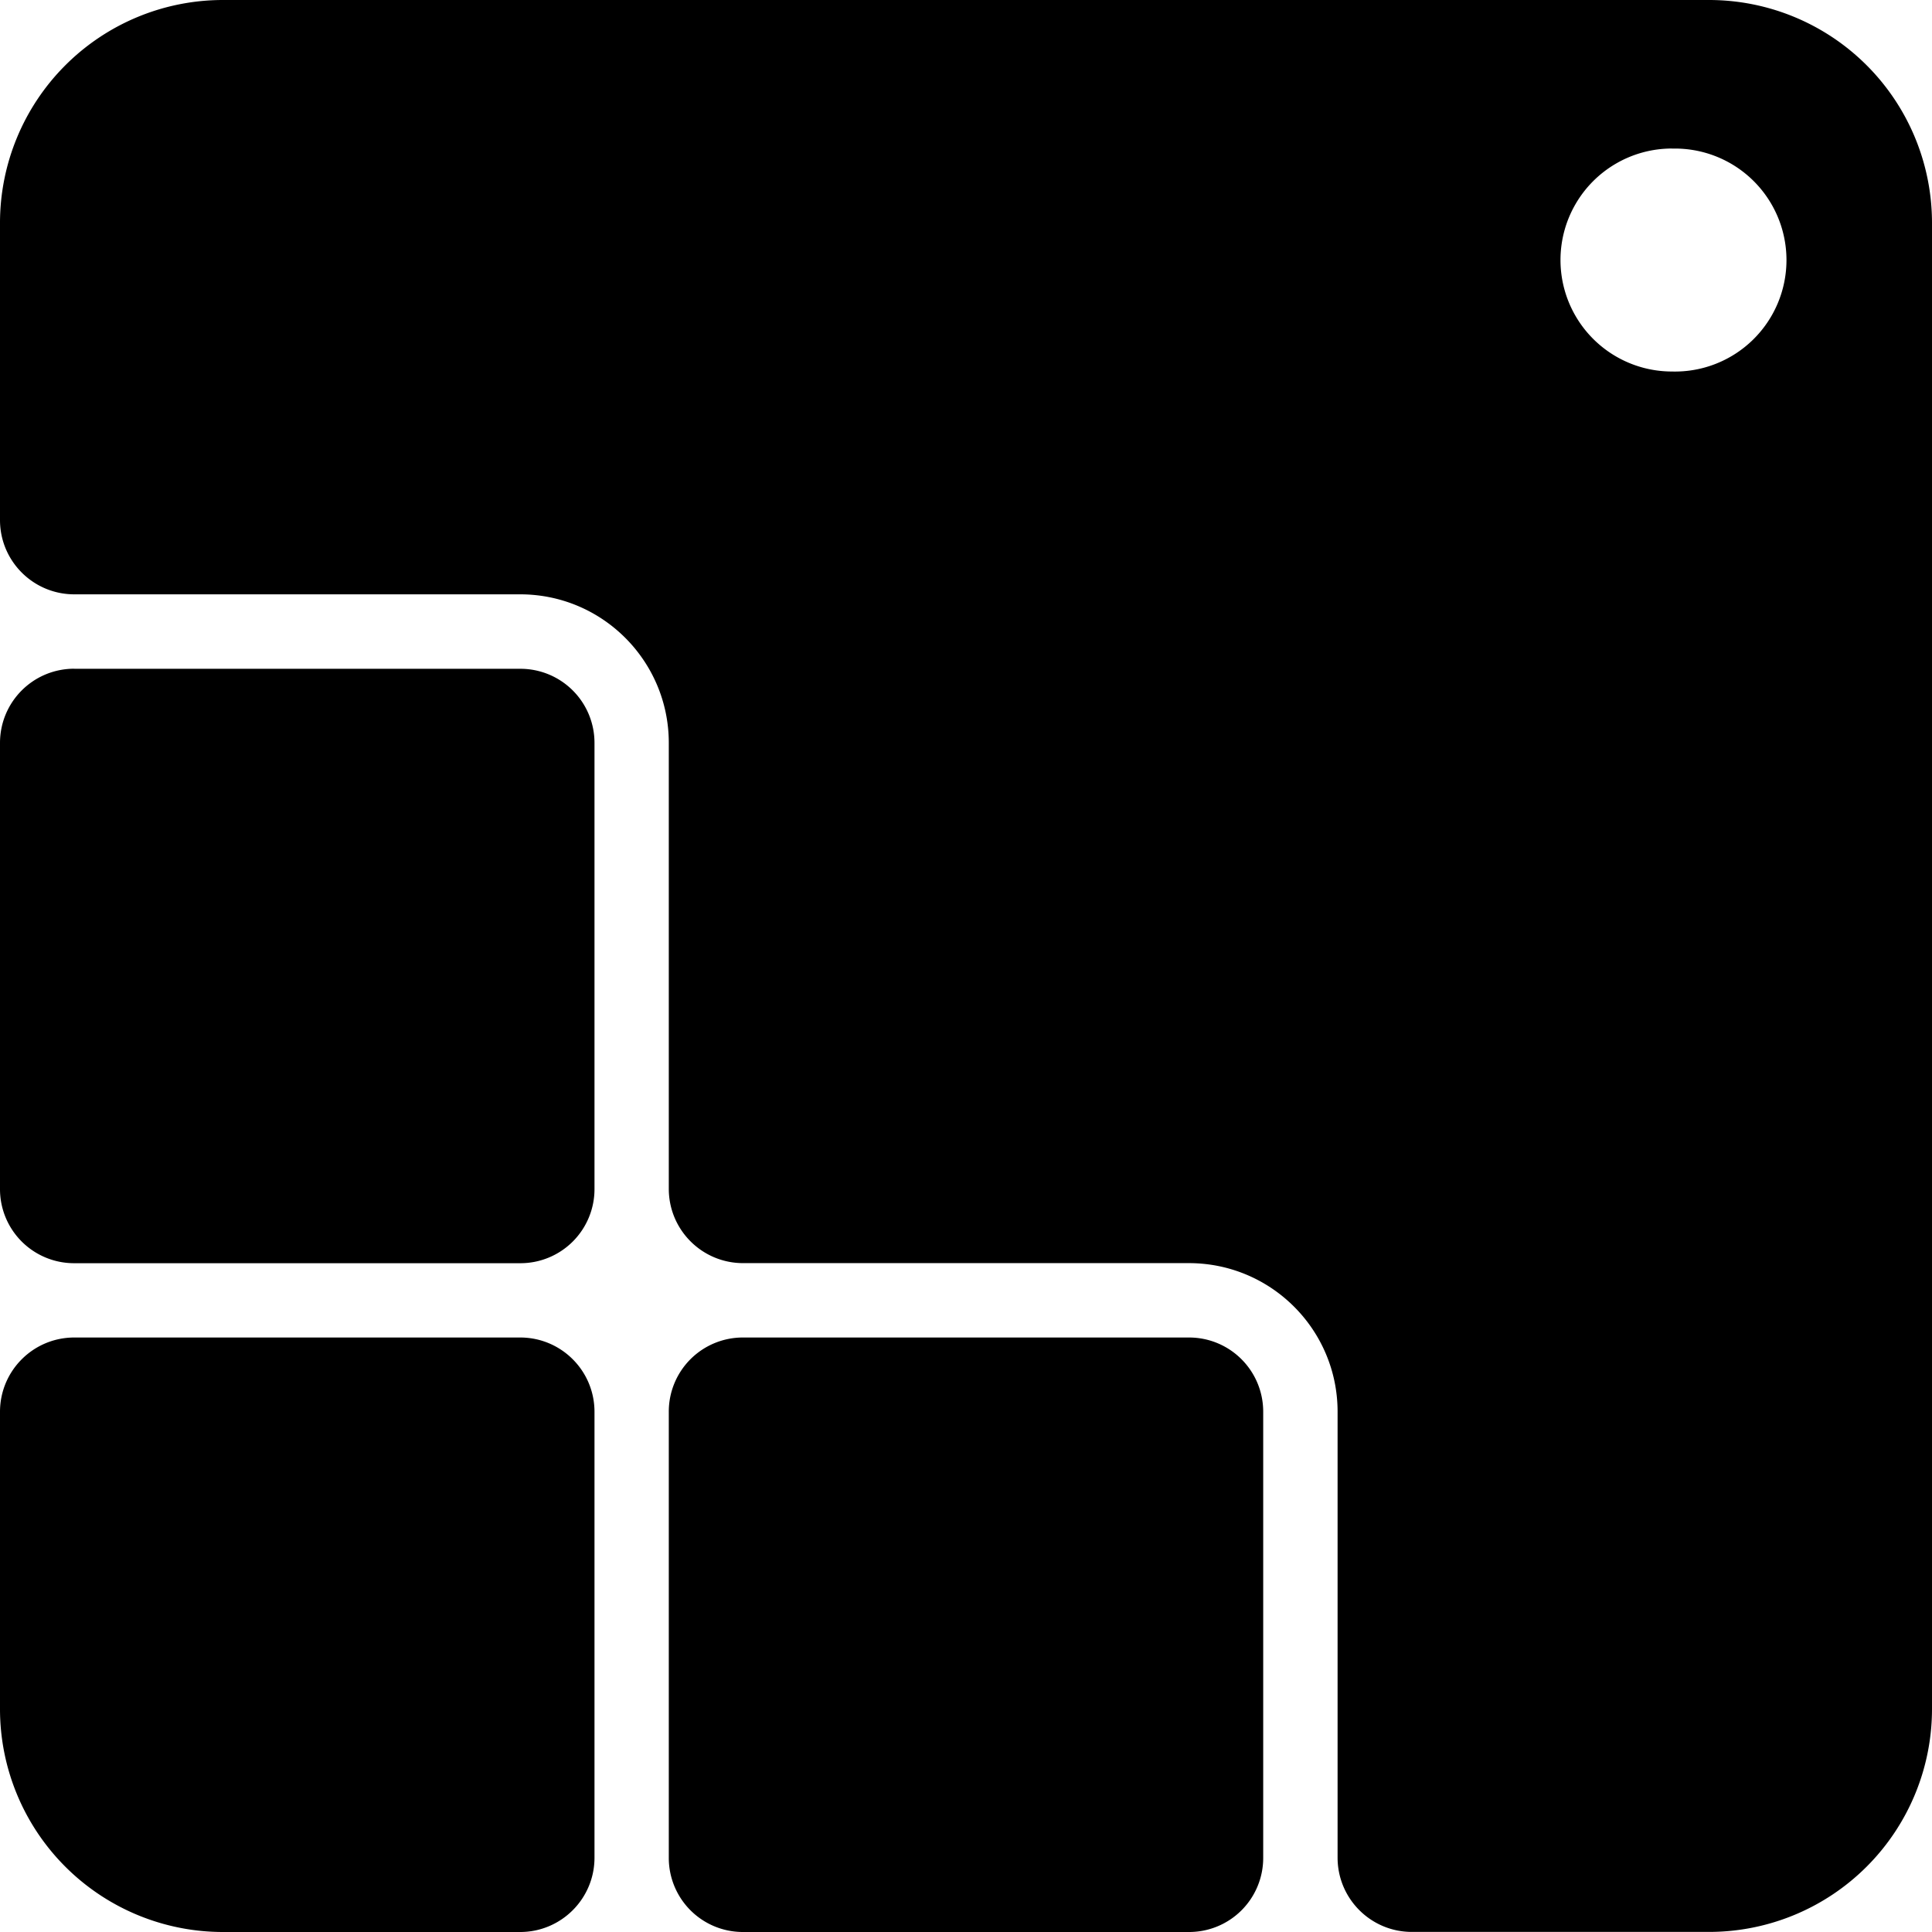 <svg xmlns="http://www.w3.org/2000/svg" width="200" height="200" viewBox="0 0 24 24"><path fill="currentColor" d="M9.23 16.615h5.54c.51 0 .922.412.922.923v5.539a.92.92 0 0 1-.923.923H9.231a.92.92 0 0 1-.923-.923v-5.539a.92.92 0 0 1 .923-.923zM0 17.538c0-.51.413-.923.923-.923h5.539c.51 0 .923.413.923.923v5.539c0 .51-.414.923-.923.923H2.769A2.77 2.77 0 0 1 0 21.23zm.923-9.23h5.539a.92.92 0 0 1 .923.922v5.539a.92.92 0 0 1-.923.923H.923A.92.92 0 0 1 0 14.769V9.23c0-.511.412-.923.923-.923zM2.77 0A2.77 2.77 0 0 0 0 2.769V6.46c0 .51.413.923.923.923h5.539c1.02 0 1.846.827 1.846 1.846v5.539c0 .51.413.923.923.923h5.538c1.02 0 1.847.826 1.847 1.846v5.539c0 .51.413.923.923.923h3.692A2.77 2.77 0 0 0 24 21.23V2.77A2.77 2.77 0 0 0 21.23 0zm18 1.846a1.385 1.385 0 1 1 0 2.769a1.385 1.385 0 0 1 0-2.77z"/></svg>